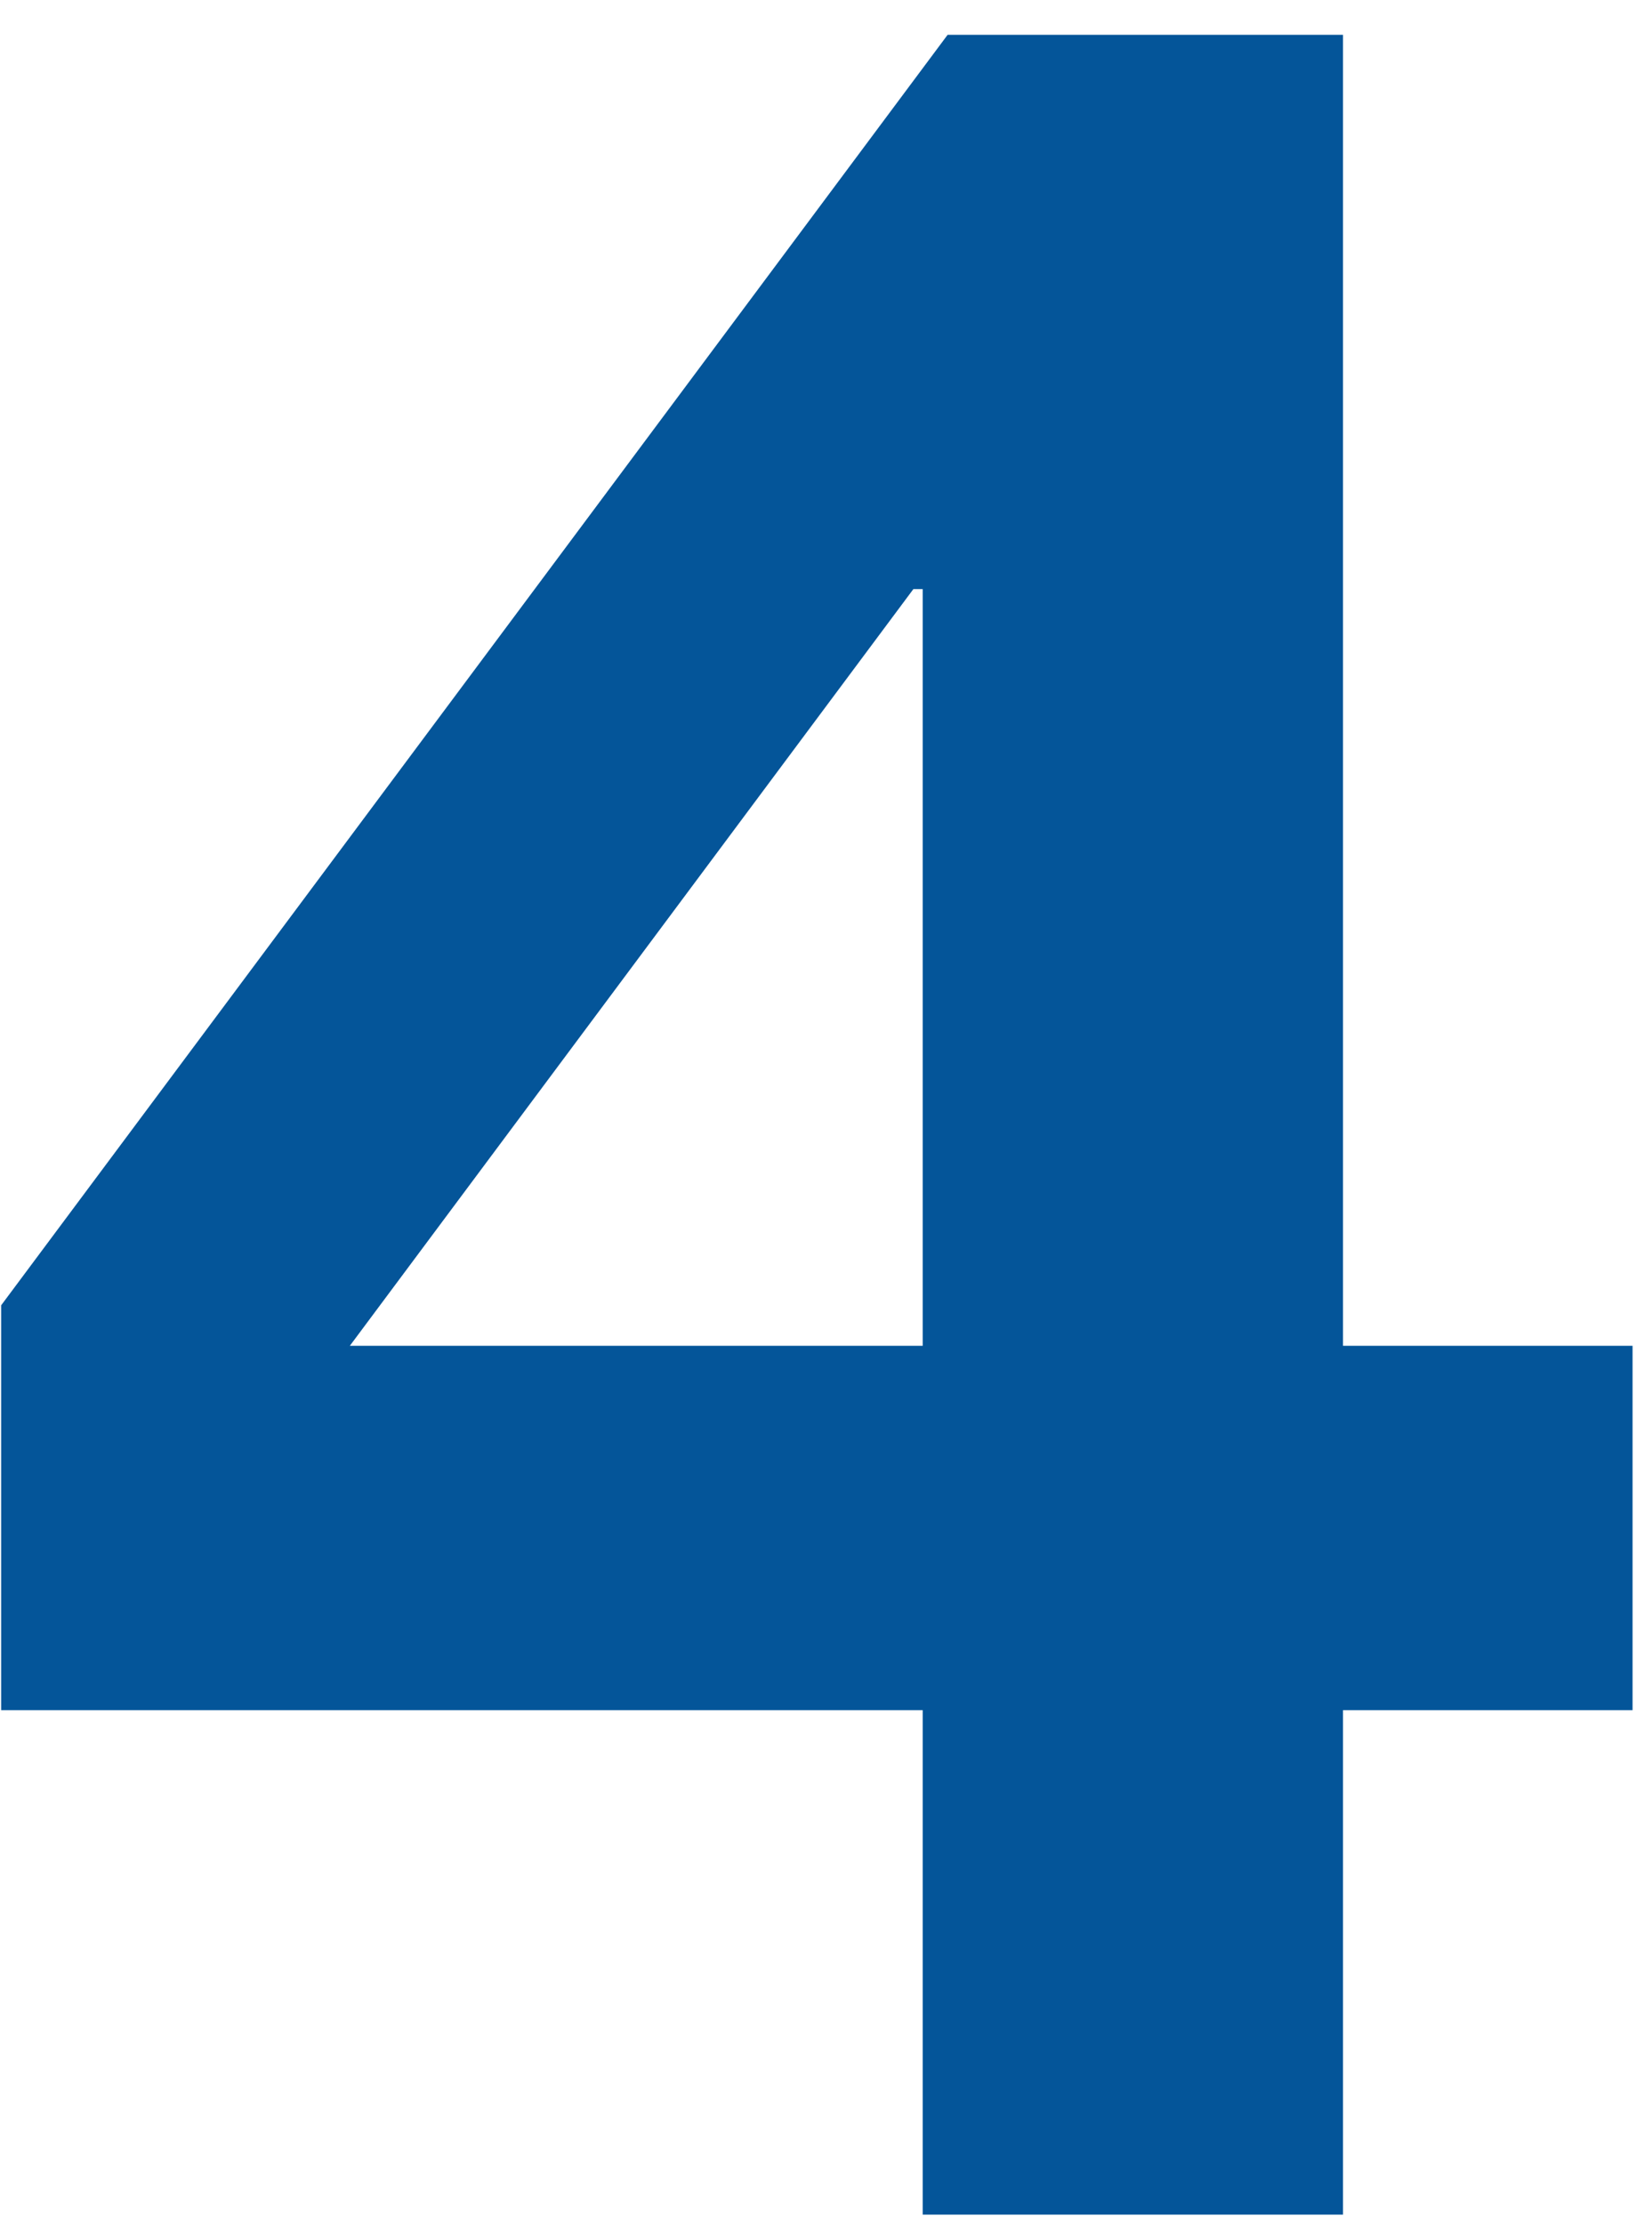 <svg width="26" height="35" viewBox="0 0 26 35" fill="none" xmlns="http://www.w3.org/2000/svg">
<path d="M14.522 9.27H14.375L5.506 21.177H14.522V9.27ZM14.522 26.91H0.018V20.54L14.914 0.548H21.137V21.177H25.694V26.91H21.137V34.848H14.522V26.91Z" fill="#045599"/>
</svg>
